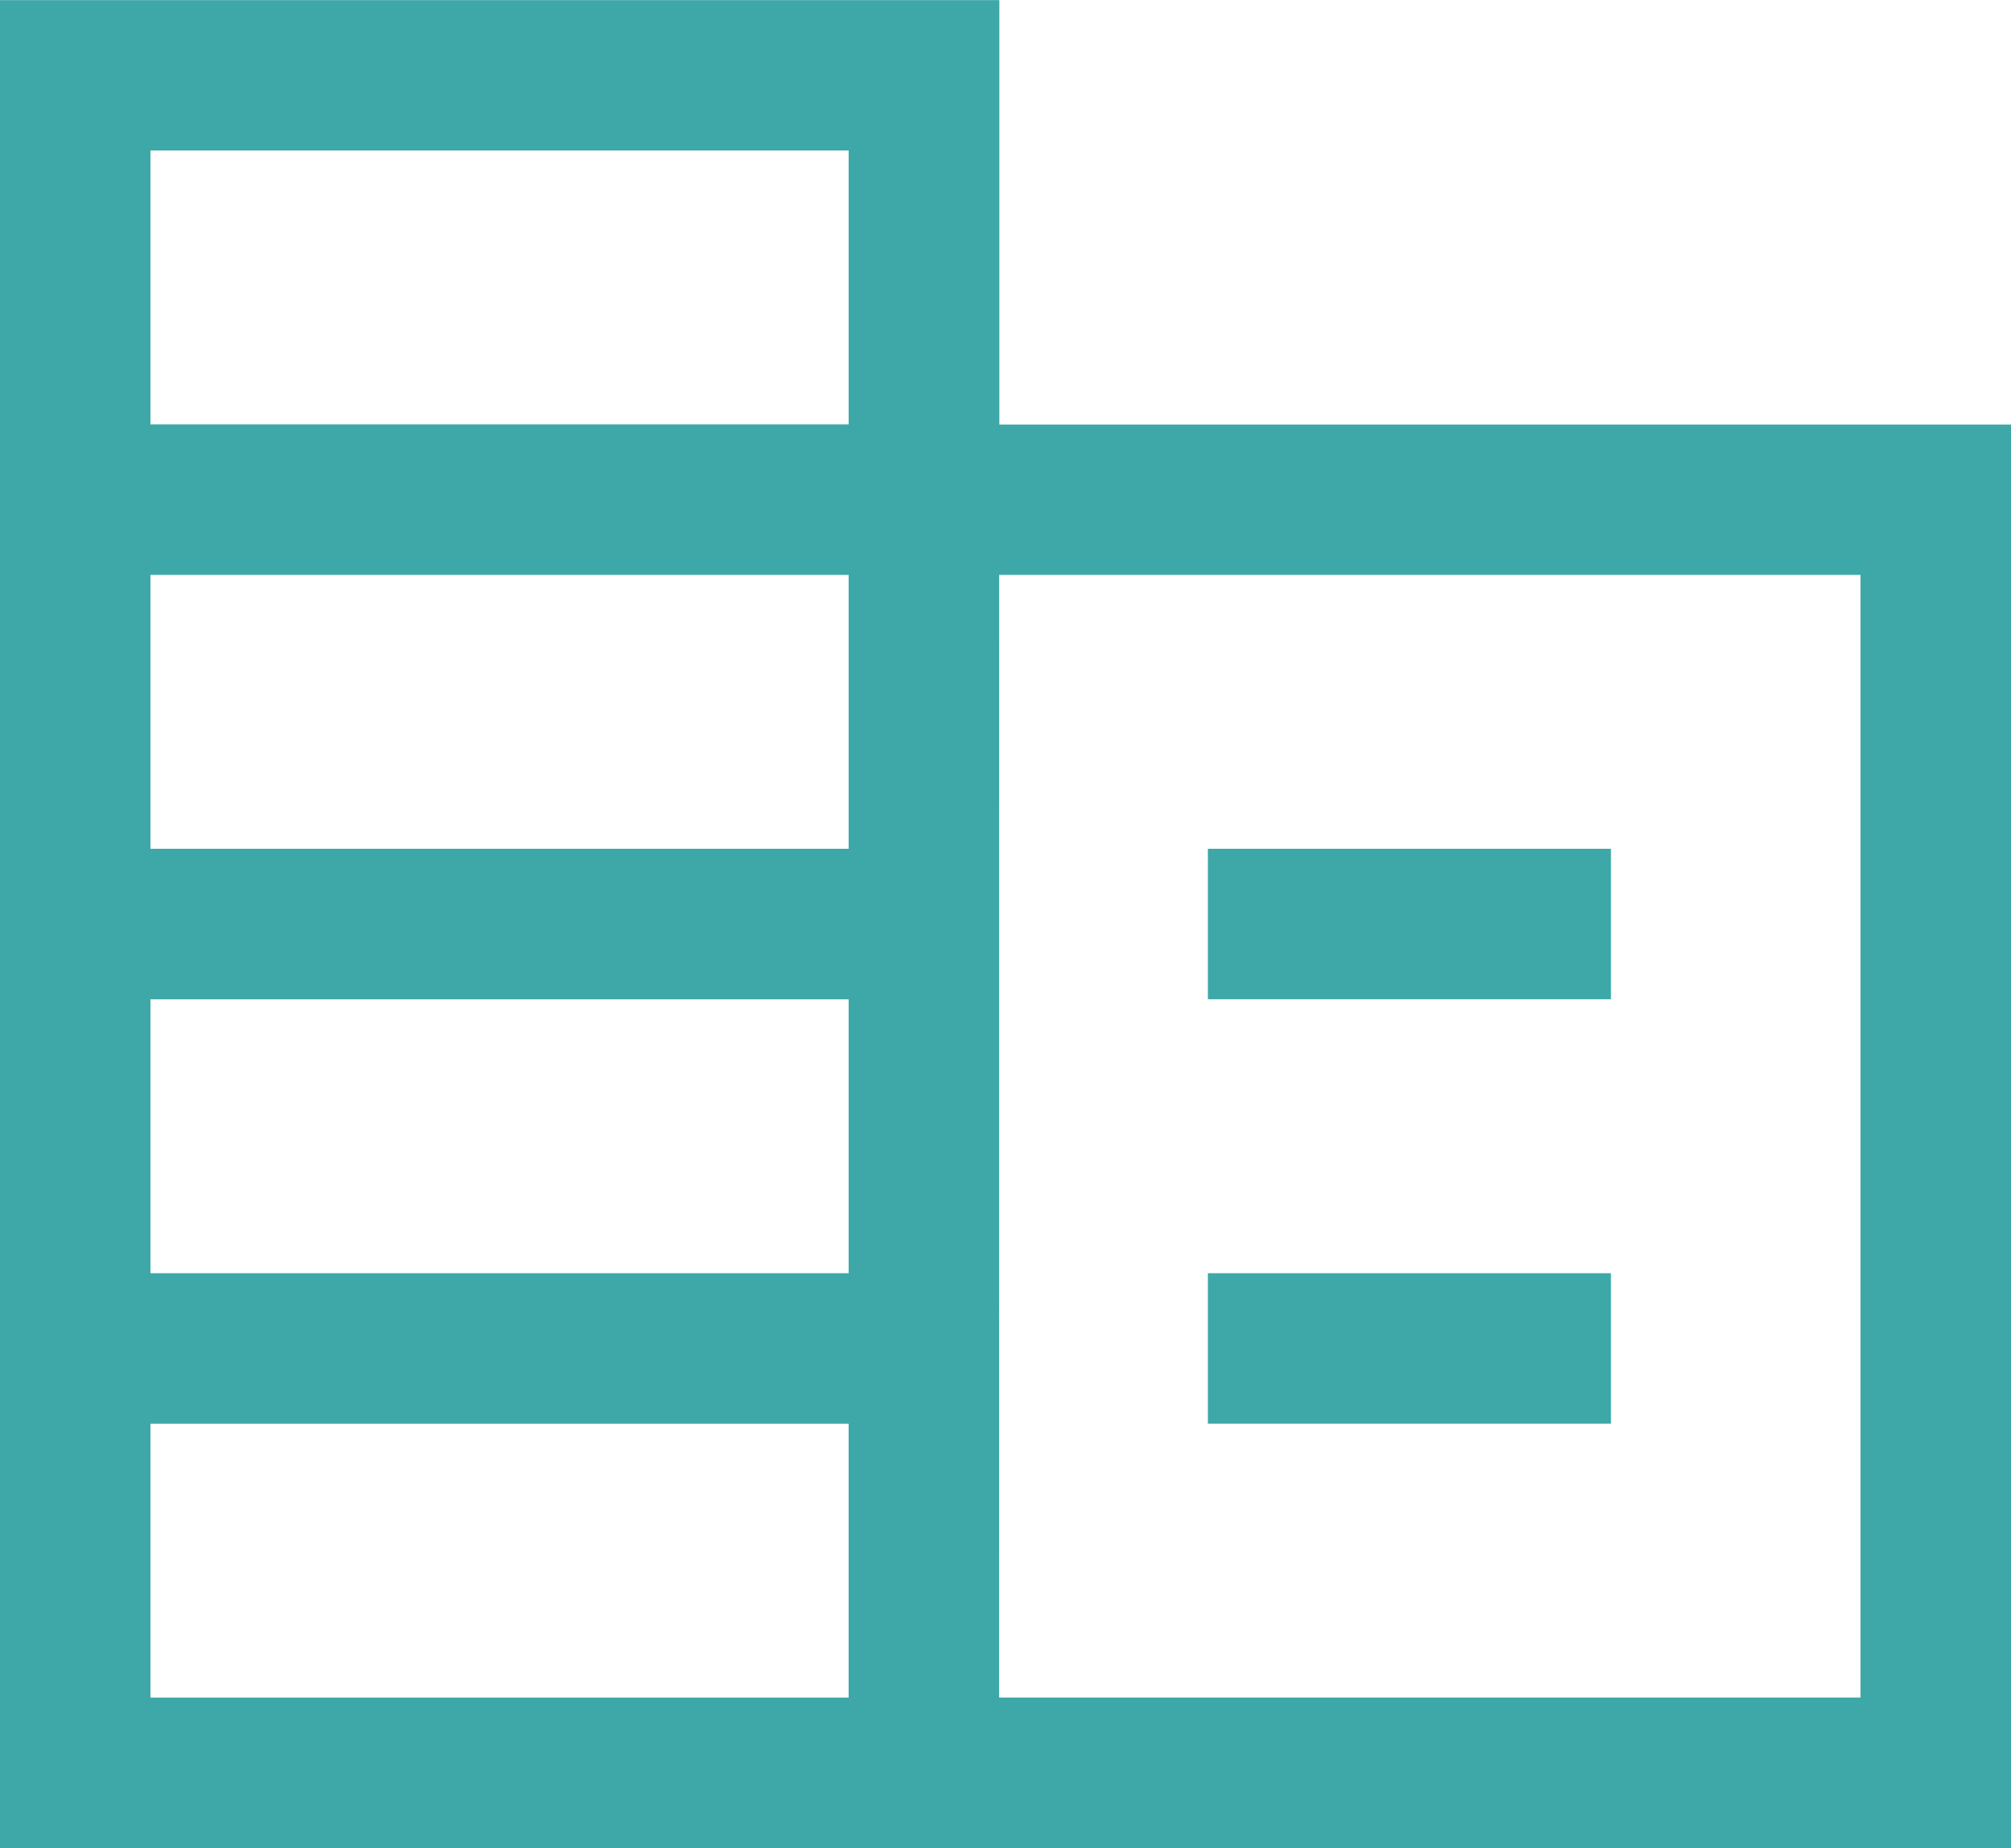 <svg viewBox="0 0 45.277 41.603" height="41.603" width="45.277" xmlns="http://www.w3.org/2000/svg">
  <path stroke-width="1" stroke="#3ea8a8" fill="#3ea8a8" transform="translate(-108.73 834.35)" d="M109.23-793.247v-40.6h21.5v9.554h22.782v31.049Zm2.388-2.388h16.719V-802.8H111.618Zm0-9.554h16.719v-7.165H111.618Zm0-9.554h16.719v-7.165H111.618Zm0-9.554h16.719v-7.165H111.618Zm19.107,28.661h20.393v-26.272H130.726Zm5.7-16.719v-2.388H144.5v2.388Zm0,9.554v-2.388H144.5v2.388Z" id="corporate_fare_24dp_000000_FILL0_wght200_GRAD0_opsz24"></path>
</svg>
